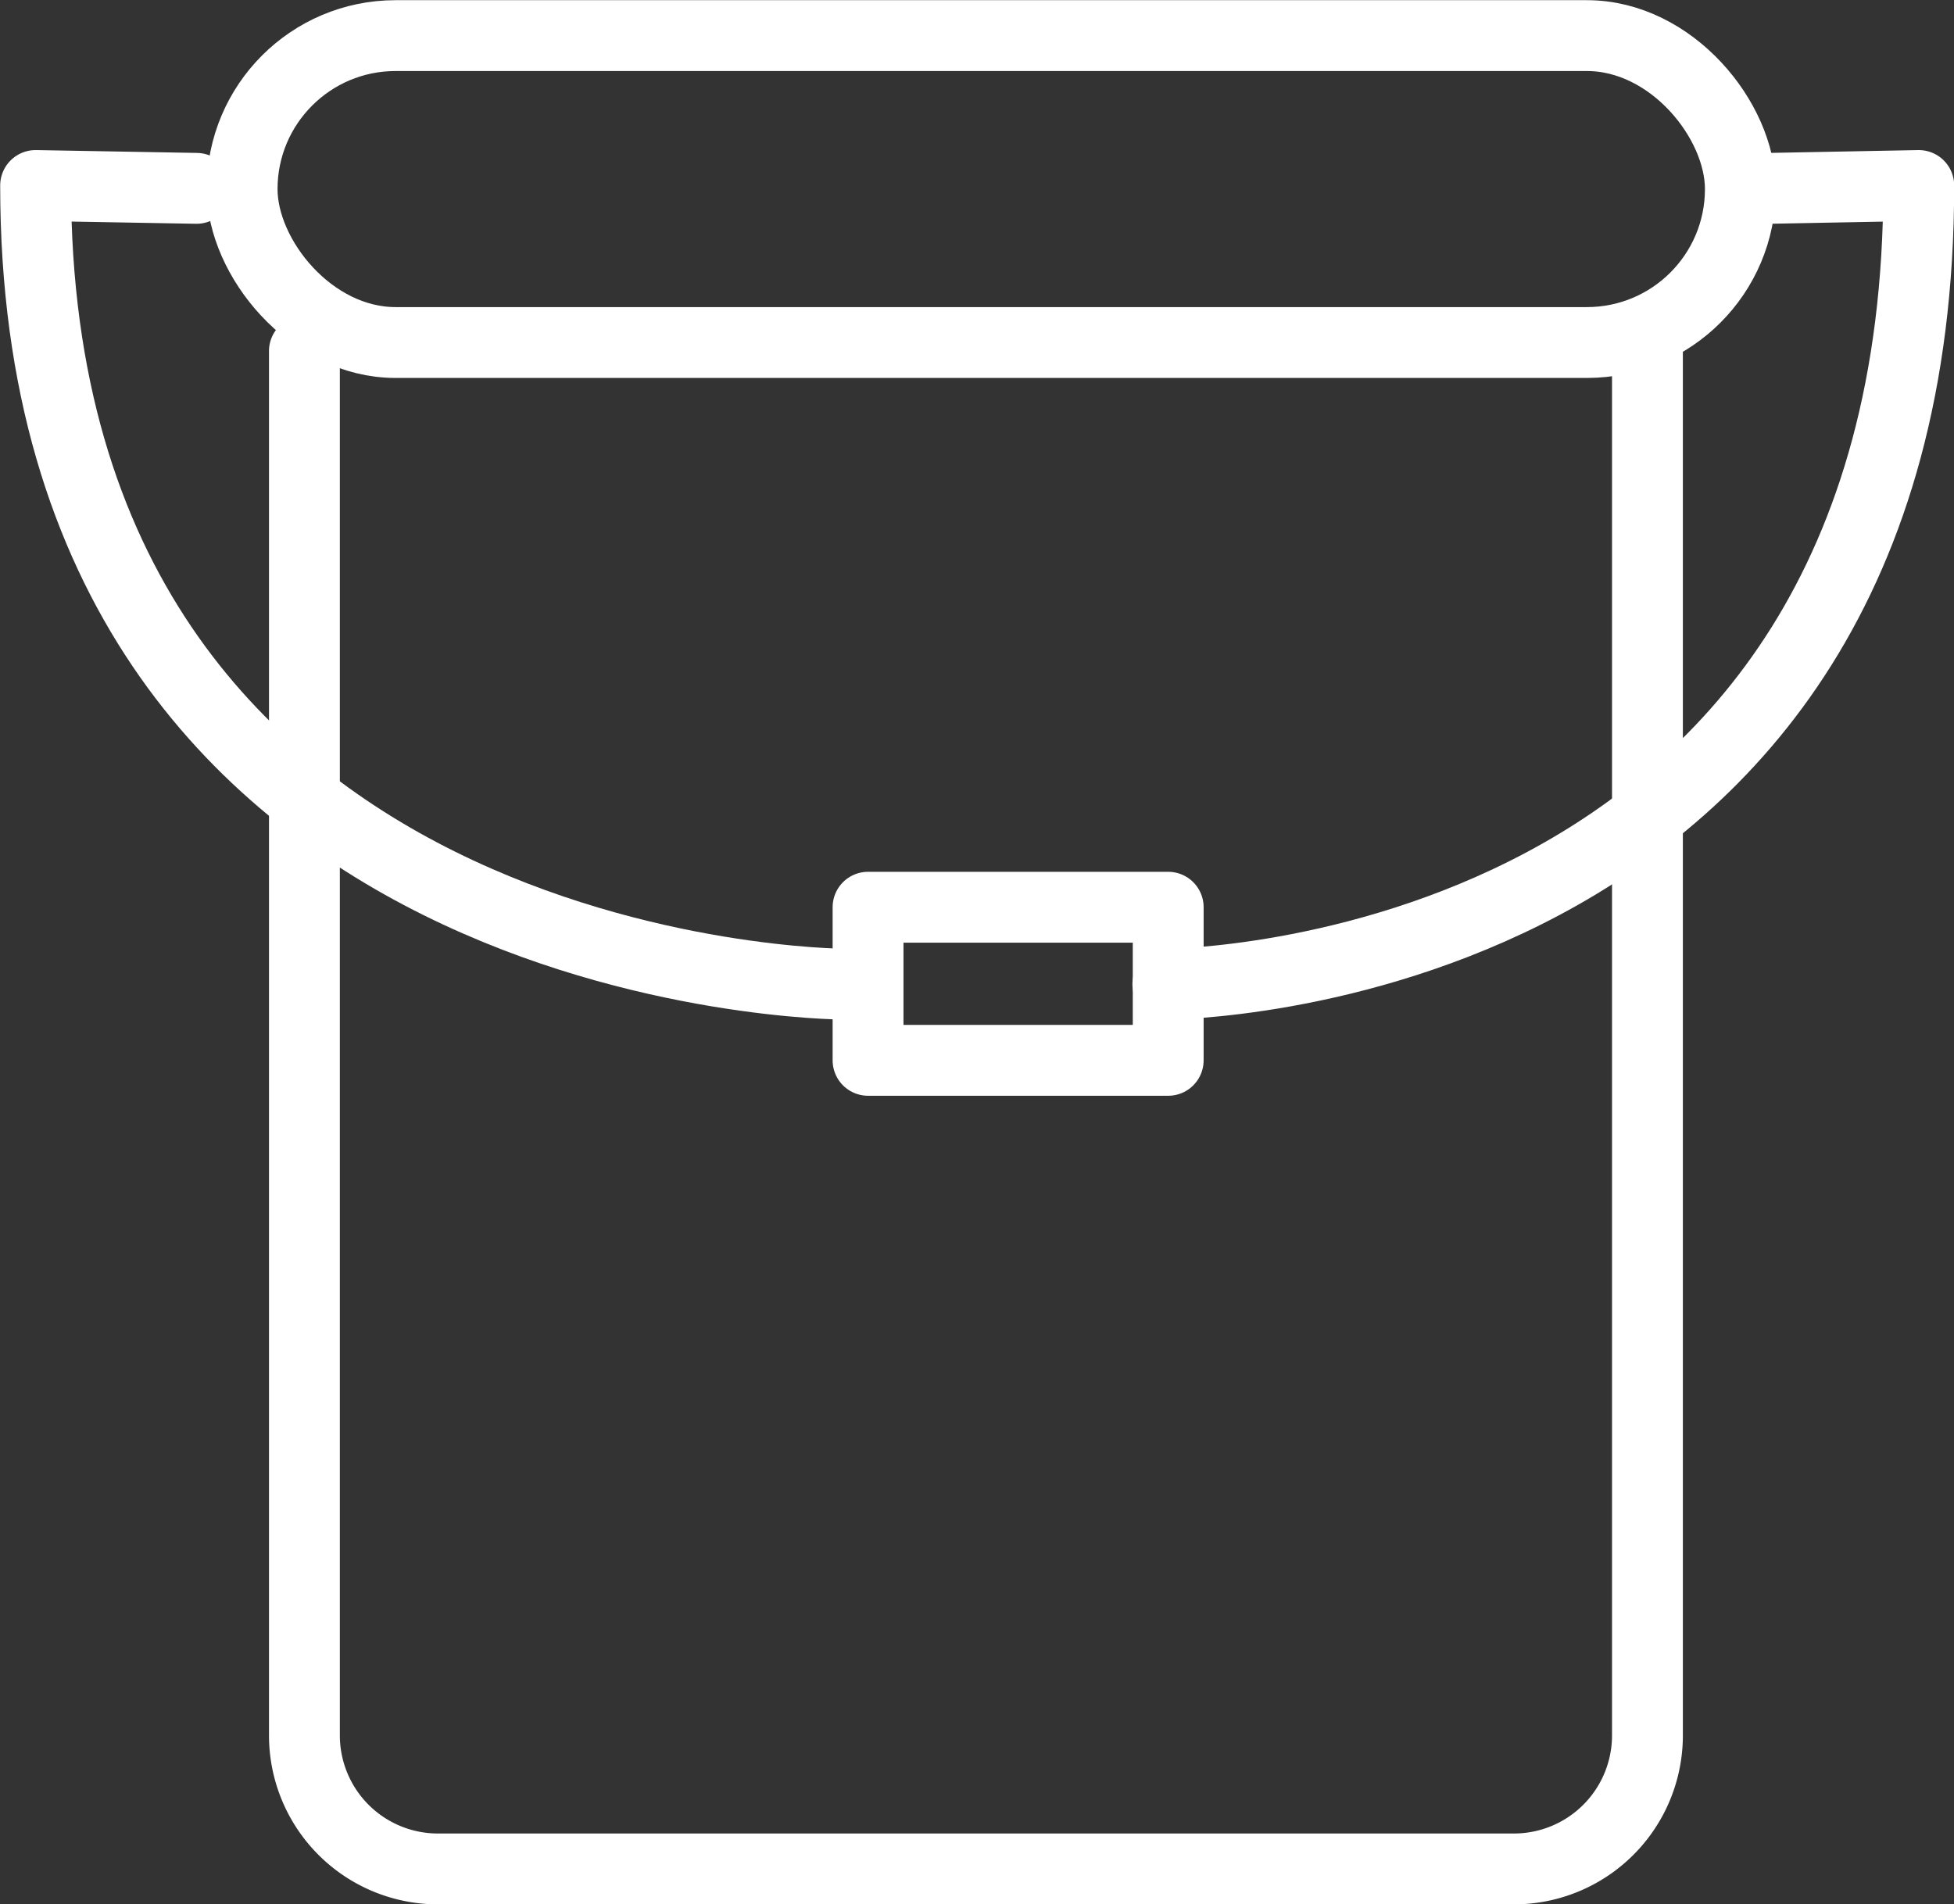 <svg xmlns="http://www.w3.org/2000/svg" viewBox="0 0 54.88 53.48"><rect x="0" y="0" width="54.88" height="53.48" fill="#333333" stroke="none"/><defs><style>.cls-1{fill:none;stroke:#fff;stroke-linecap:round;stroke-linejoin:round;stroke-width:1.99px;}</style></defs><g id="Layer_2" data-name="Layer 2"><g id="Layer_1-2" data-name="Layer 1"><rect class="cls-1" x="6.8" y="1" width="42.08" height="8.62" rx="4.31"/><path class="cls-1" d="M46.27,9.86V48.74a3.75,3.75,0,0,1-3.75,3.75H12.3a3.75,3.75,0,0,1-3.75-3.75V9.86"/><path class="cls-1" d="M23.69,27.64S1,27.58,1,5.21l4.52.08"/><path class="cls-1" d="M32.8,27.64s21.09-.06,21.09-22.43l-4.2.08"/><rect class="cls-1" x="24.38" y="25.48" width="8.43" height="4.3"/></g></g></svg>